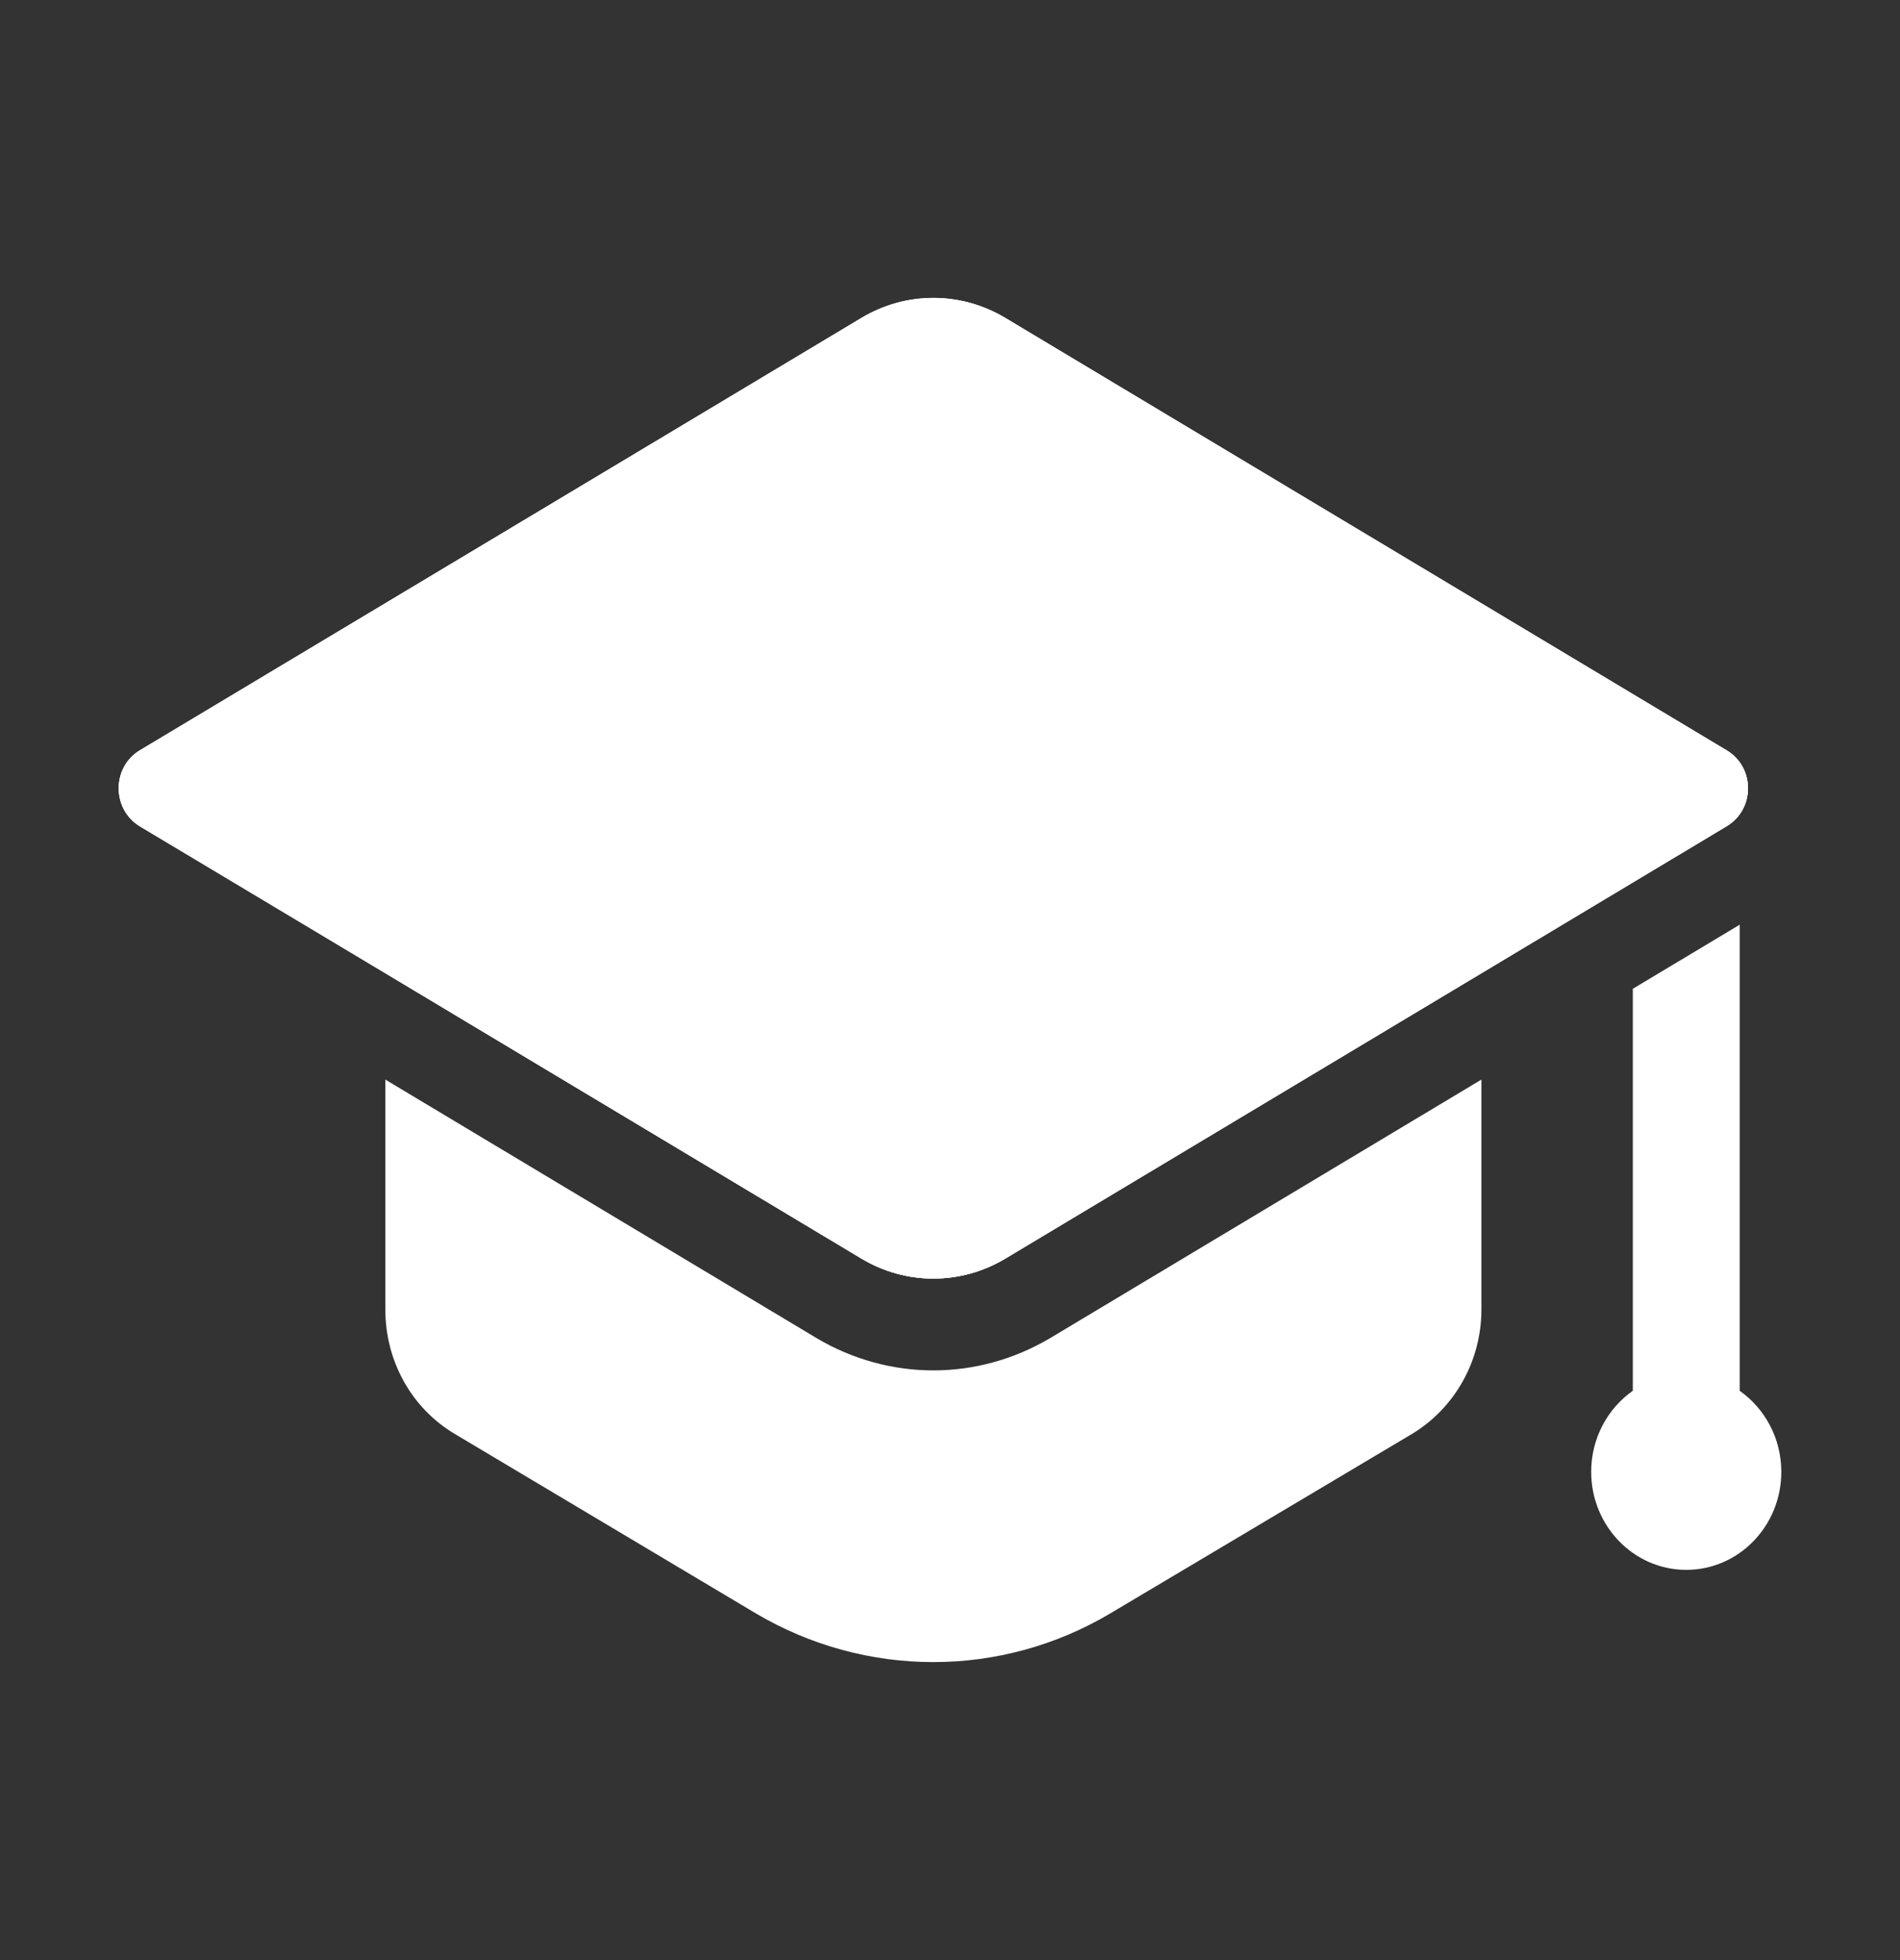 <svg width="32" height="33" viewBox="0 0 32 33" fill="none" xmlns="http://www.w3.org/2000/svg">
<rect x="0" y="0" width="32" height="33" fill="#333333" stroke="none"/>
<path d="M16.927 5.351L29.084 12.635C29.557 12.919 29.557 13.622 29.084 13.906L16.927 21.191C16.18 21.638 15.258 21.638 14.512 21.191L2.355 13.906C1.882 13.622 1.882 12.919 2.355 12.635L14.512 5.351C15.258 4.904 16.18 4.904 16.927 5.351Z" fill="white"/>
<path d="M16.927 5.351L29.084 12.635C29.557 12.919 29.557 13.622 29.084 13.906L16.927 21.191C16.18 21.638 15.258 21.638 14.512 21.191L2.355 13.906C1.882 13.622 1.882 12.919 2.355 12.635L14.512 5.351C15.258 4.904 16.18 4.904 16.927 5.351Z" fill="white"/>
<path d="M29.081 13.912L24.951 16.387L16.93 21.192C16.18 21.636 15.261 21.636 14.511 21.192L6.491 16.387L2.351 13.912C1.881 13.623 1.881 12.921 2.351 12.633L14.511 5.352C15.261 4.909 16.18 4.909 16.93 5.352L29.081 12.633C29.561 12.921 29.561 13.623 29.081 13.912Z" fill="white"/>
<path d="M17.684 22.53C17.081 22.886 16.405 23.072 15.72 23.072C15.035 23.072 14.359 22.886 13.764 22.535L6.49 18.176V22.048C6.49 22.914 6.93 23.708 7.66 24.142L12.73 27.163C14.58 28.256 16.86 28.256 18.7 27.163L23.78 24.142C24.5 23.708 24.95 22.914 24.95 22.048V18.176L17.684 22.53Z" fill="white"/>
<path d="M29.301 23.416V15.568L27.5 16.647V23.415C27.077 23.712 26.799 24.212 26.799 24.779C26.799 25.691 27.516 26.43 28.4 26.43C29.284 26.43 30.001 25.692 30.001 24.78C30.001 24.213 29.723 23.714 29.301 23.416Z" fill="white"/>
</svg>
